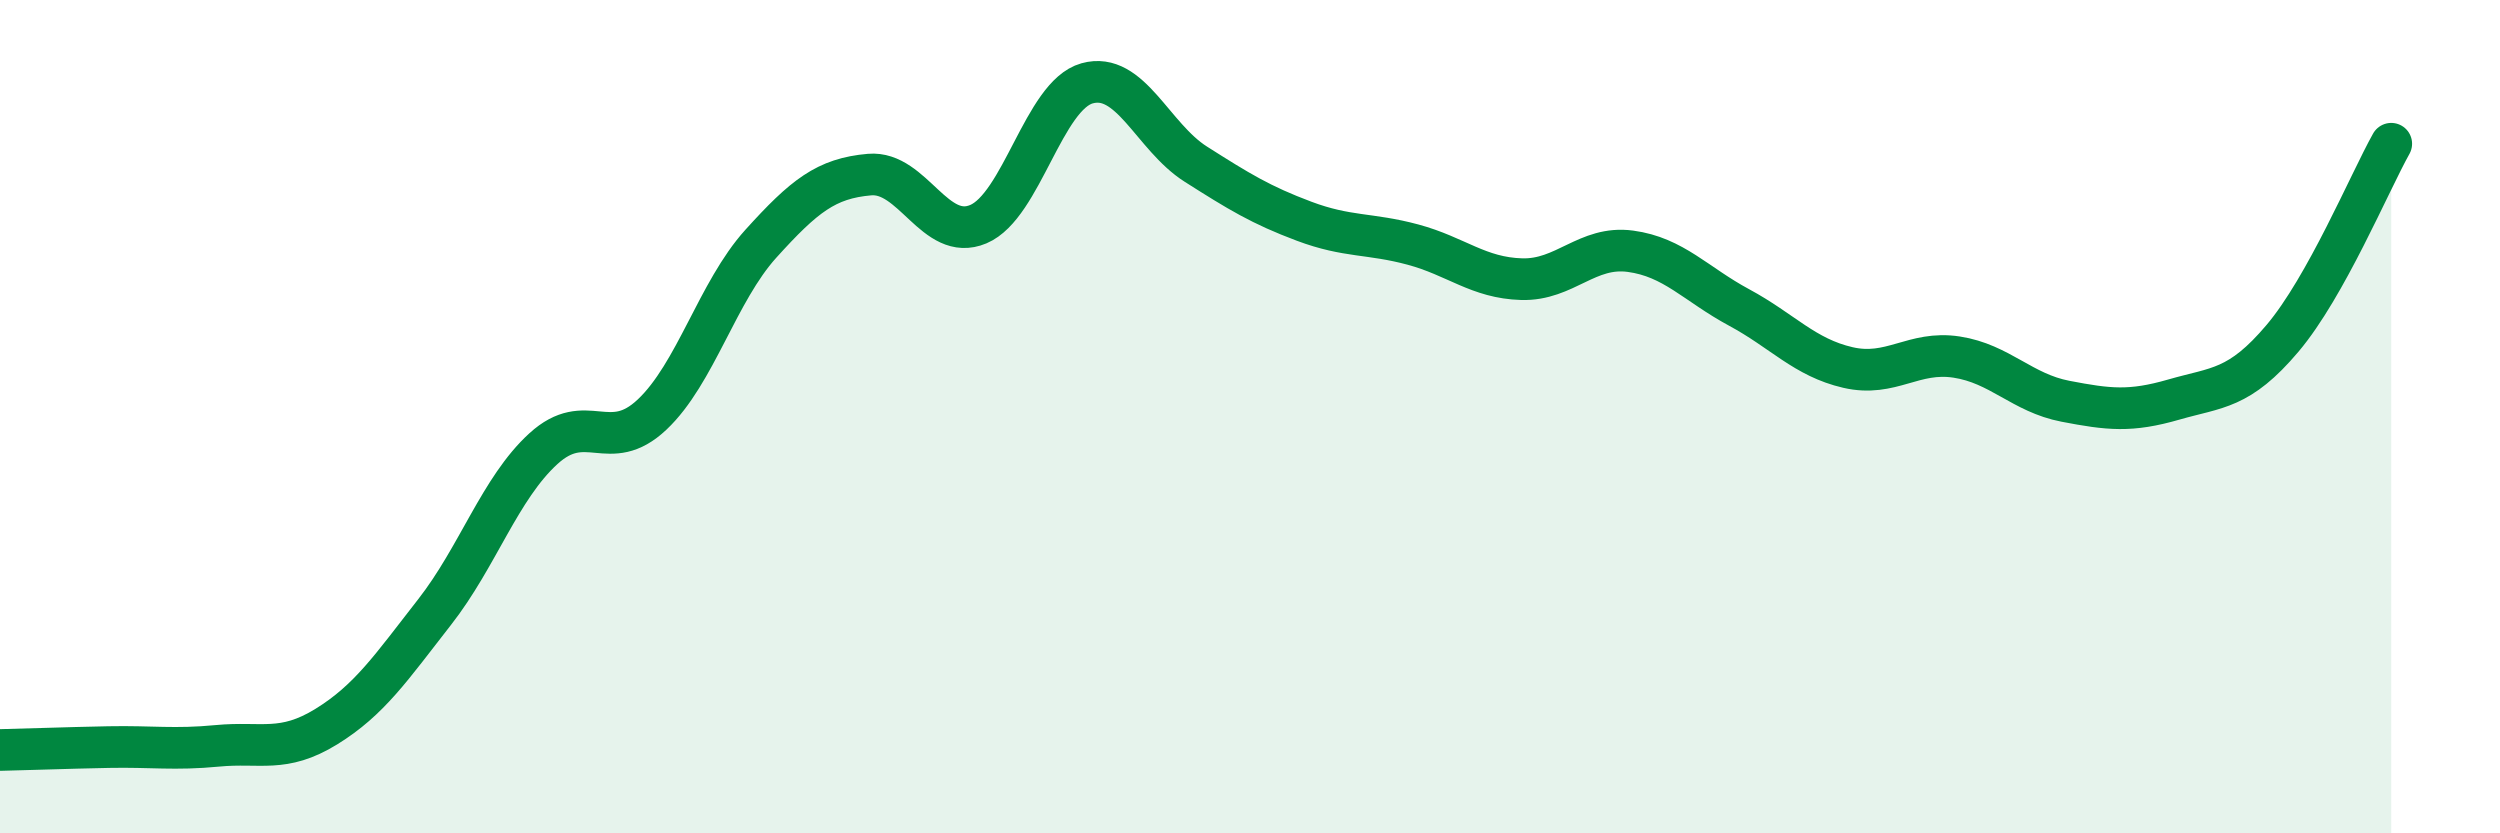 
    <svg width="60" height="20" viewBox="0 0 60 20" xmlns="http://www.w3.org/2000/svg">
      <path
        d="M 0,18 C 0.52,17.99 1.57,17.95 2.61,17.93 C 3.65,17.91 4.18,18 5.22,17.9 C 6.26,17.8 6.79,18.08 7.83,17.44 C 8.87,16.8 9.39,16.02 10.43,14.69 C 11.47,13.36 12,11.72 13.04,10.77 C 14.08,9.82 14.61,10.93 15.65,9.95 C 16.69,8.97 17.22,7 18.26,5.85 C 19.3,4.7 19.83,4.28 20.87,4.19 C 21.91,4.1 22.44,5.82 23.48,5.38 C 24.52,4.94 25.05,2.29 26.09,2 C 27.13,1.71 27.66,3.28 28.7,3.94 C 29.74,4.6 30.26,4.92 31.3,5.31 C 32.34,5.7 32.87,5.59 33.91,5.87 C 34.95,6.15 35.48,6.67 36.52,6.7 C 37.56,6.73 38.09,5.89 39.13,6.03 C 40.17,6.17 40.7,6.82 41.74,7.38 C 42.78,7.94 43.31,8.58 44.35,8.82 C 45.39,9.06 45.92,8.41 46.96,8.57 C 48,8.73 48.53,9.43 49.57,9.63 C 50.61,9.83 51.13,9.89 52.17,9.59 C 53.21,9.29 53.74,9.35 54.78,8.12 C 55.82,6.89 56.87,4.38 57.39,3.45L57.39 20L0 20Z"
        fill="#008740"
        opacity="0.1"
        stroke-linecap="round"
        stroke-linejoin="round"
      />
      <path
        d="M 0,18 C 0.52,17.99 1.57,17.95 2.61,17.93 C 3.65,17.91 4.18,18 5.22,17.9 C 6.26,17.8 6.79,18.08 7.83,17.44 C 8.87,16.8 9.39,16.02 10.43,14.69 C 11.47,13.36 12,11.72 13.04,10.77 C 14.08,9.82 14.61,10.93 15.65,9.95 C 16.69,8.97 17.22,7 18.26,5.85 C 19.3,4.7 19.83,4.28 20.87,4.19 C 21.91,4.1 22.44,5.82 23.48,5.38 C 24.52,4.94 25.05,2.29 26.09,2 C 27.13,1.71 27.66,3.28 28.7,3.94 C 29.74,4.6 30.26,4.92 31.3,5.31 C 32.34,5.7 32.87,5.59 33.91,5.87 C 34.95,6.15 35.48,6.67 36.52,6.7 C 37.56,6.73 38.09,5.89 39.13,6.03 C 40.17,6.17 40.7,6.82 41.74,7.38 C 42.78,7.94 43.31,8.58 44.35,8.82 C 45.39,9.06 45.92,8.41 46.96,8.57 C 48,8.73 48.53,9.43 49.57,9.63 C 50.61,9.83 51.13,9.89 52.17,9.59 C 53.21,9.29 53.74,9.35 54.78,8.12 C 55.82,6.89 56.87,4.38 57.39,3.45"
        stroke="#008740"
        stroke-width="1"
        fill="none"
        stroke-linecap="round"
        stroke-linejoin="round"
      />
    </svg>
  